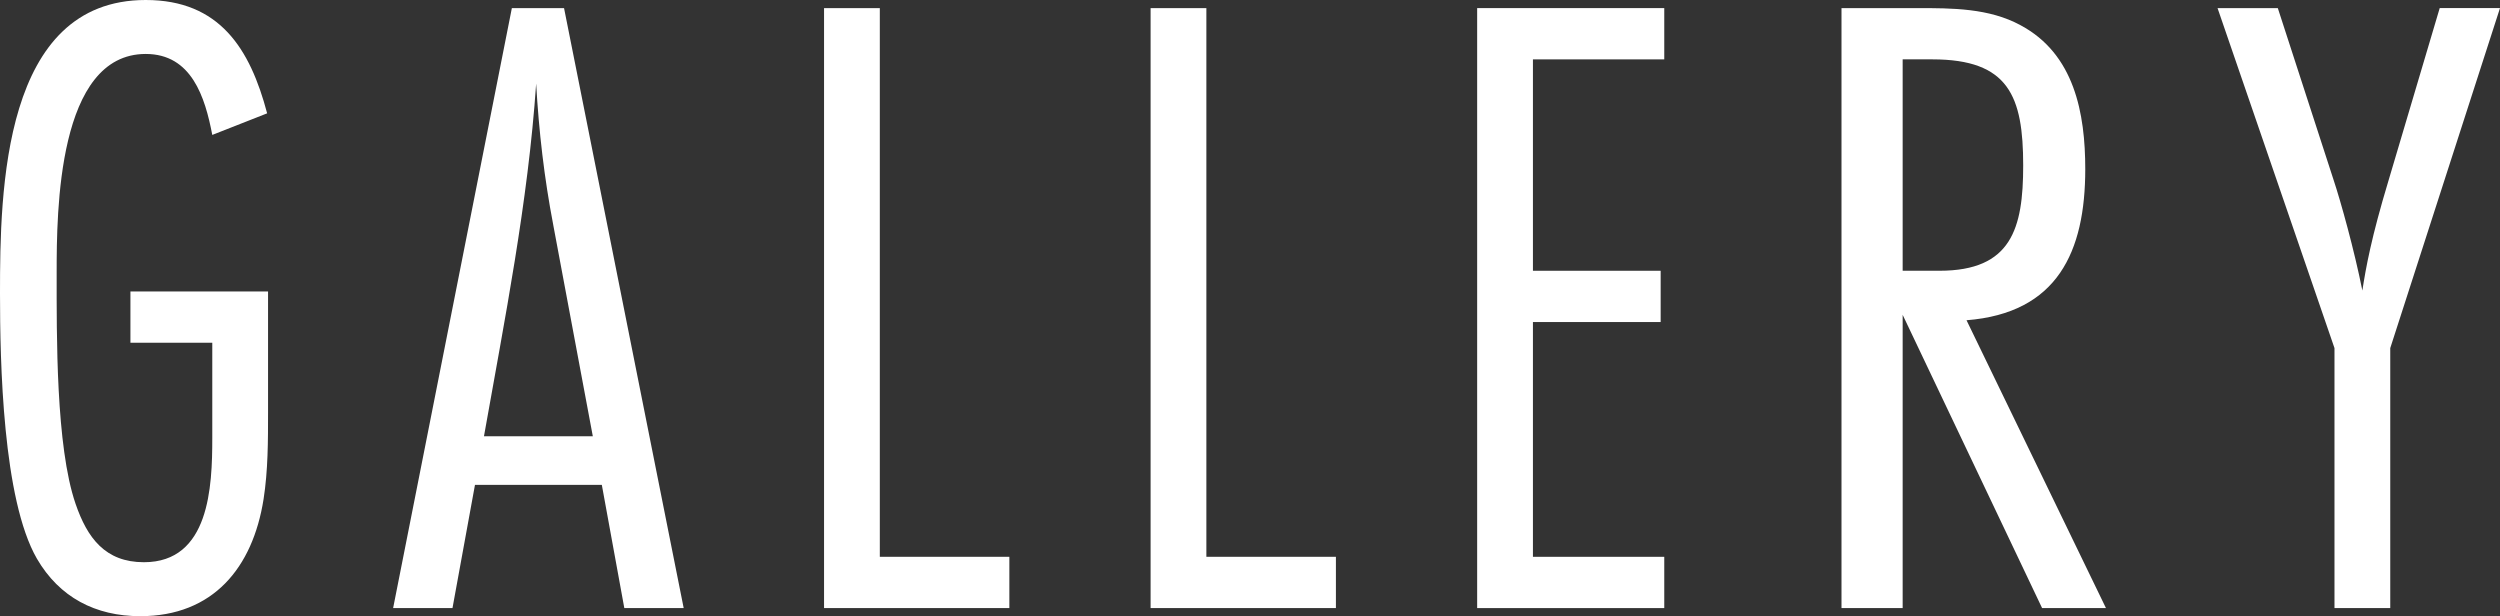 <?xml version="1.0" encoding="UTF-8"?>
<svg id="_レイヤー_1" data-name="レイヤー 1" xmlns="http://www.w3.org/2000/svg" width="140.711" height="34.681" version="1.1" viewBox="0 0 140.711 34.681">
  <rect x="0" y="0" width="140.711" height="34.681" fill="#333333" stroke="none"/>
  <path d="M15.087,23.188c0,1.62,0,3.291-.253,4.911-.608,3.848-2.835,6.582-6.937,6.582-2.531,0-4.556-1.063-5.822-3.24C.152,28.099,0,20.403,0,16.505,0,10.733.152,0,8.202,0c4.151,0,5.873,2.734,6.834,6.379l-3.088,1.215c-.405-2.126-1.164-4.557-3.746-4.557C3.24,3.038,3.189,11.898,3.189,15.341c0,3.544-.05,9.771,1.063,13.012.658,1.924,1.671,3.291,3.848,3.291,3.696,0,3.848-4.253,3.848-6.987v-5.367h-4.607v-2.886h7.746v6.784Z" fill="#fff" stroke-width="0"/>
  <path d="M35.139,34.225l-1.266-6.936h-7.139l-1.266,6.936h-3.341L28.81.456h2.937l6.734,33.769h-3.342ZM31.139,12.657c-.506-2.633-.81-5.265-.962-7.949-.456,6.683-1.772,13.265-2.937,19.846h6.126l-2.228-11.898Z" fill="#fff" stroke-width="0"/>
  <path d="M46.381,34.225V.456h3.139v30.884h7.291v2.886h-10.429Z" fill="#fff" stroke-width="0"/>
  <path d="M64.761,34.225V.456h3.139v30.884h7.291v2.886h-10.429Z" fill="#fff" stroke-width="0"/>
  <path d="M83.141,34.225V.456h10.531v2.886h-7.392v11.898h7.189v2.886h-7.189v13.214h7.392v2.886h-10.531Z" fill="#fff" stroke-width="0"/>
  <path d="M114.938,34.225l-7.848-16.505v16.505h-3.442V.456h4.252c1.975,0,4.05,0,5.822.962,3.038,1.62,3.646,4.962,3.646,8.101,0,4.658-1.569,8.101-6.683,8.506l7.848,16.201h-3.595ZM109.166,15.239c4.051,0,4.708-2.38,4.708-5.924,0-3.898-.81-5.974-5.113-5.974h-1.671v11.898h2.076Z" fill="#fff" stroke-width="0"/>
  <path d="M134.534,19.593v14.632h-3.139v-14.632L124.813.456h3.392l3.139,9.67c.405,1.215,1.165,3.949,1.62,6.227.203-1.316.506-2.987,1.468-6.177l2.886-9.721h3.393l-6.177,19.138Z" fill="#fff" stroke-width="0"/>
</svg>